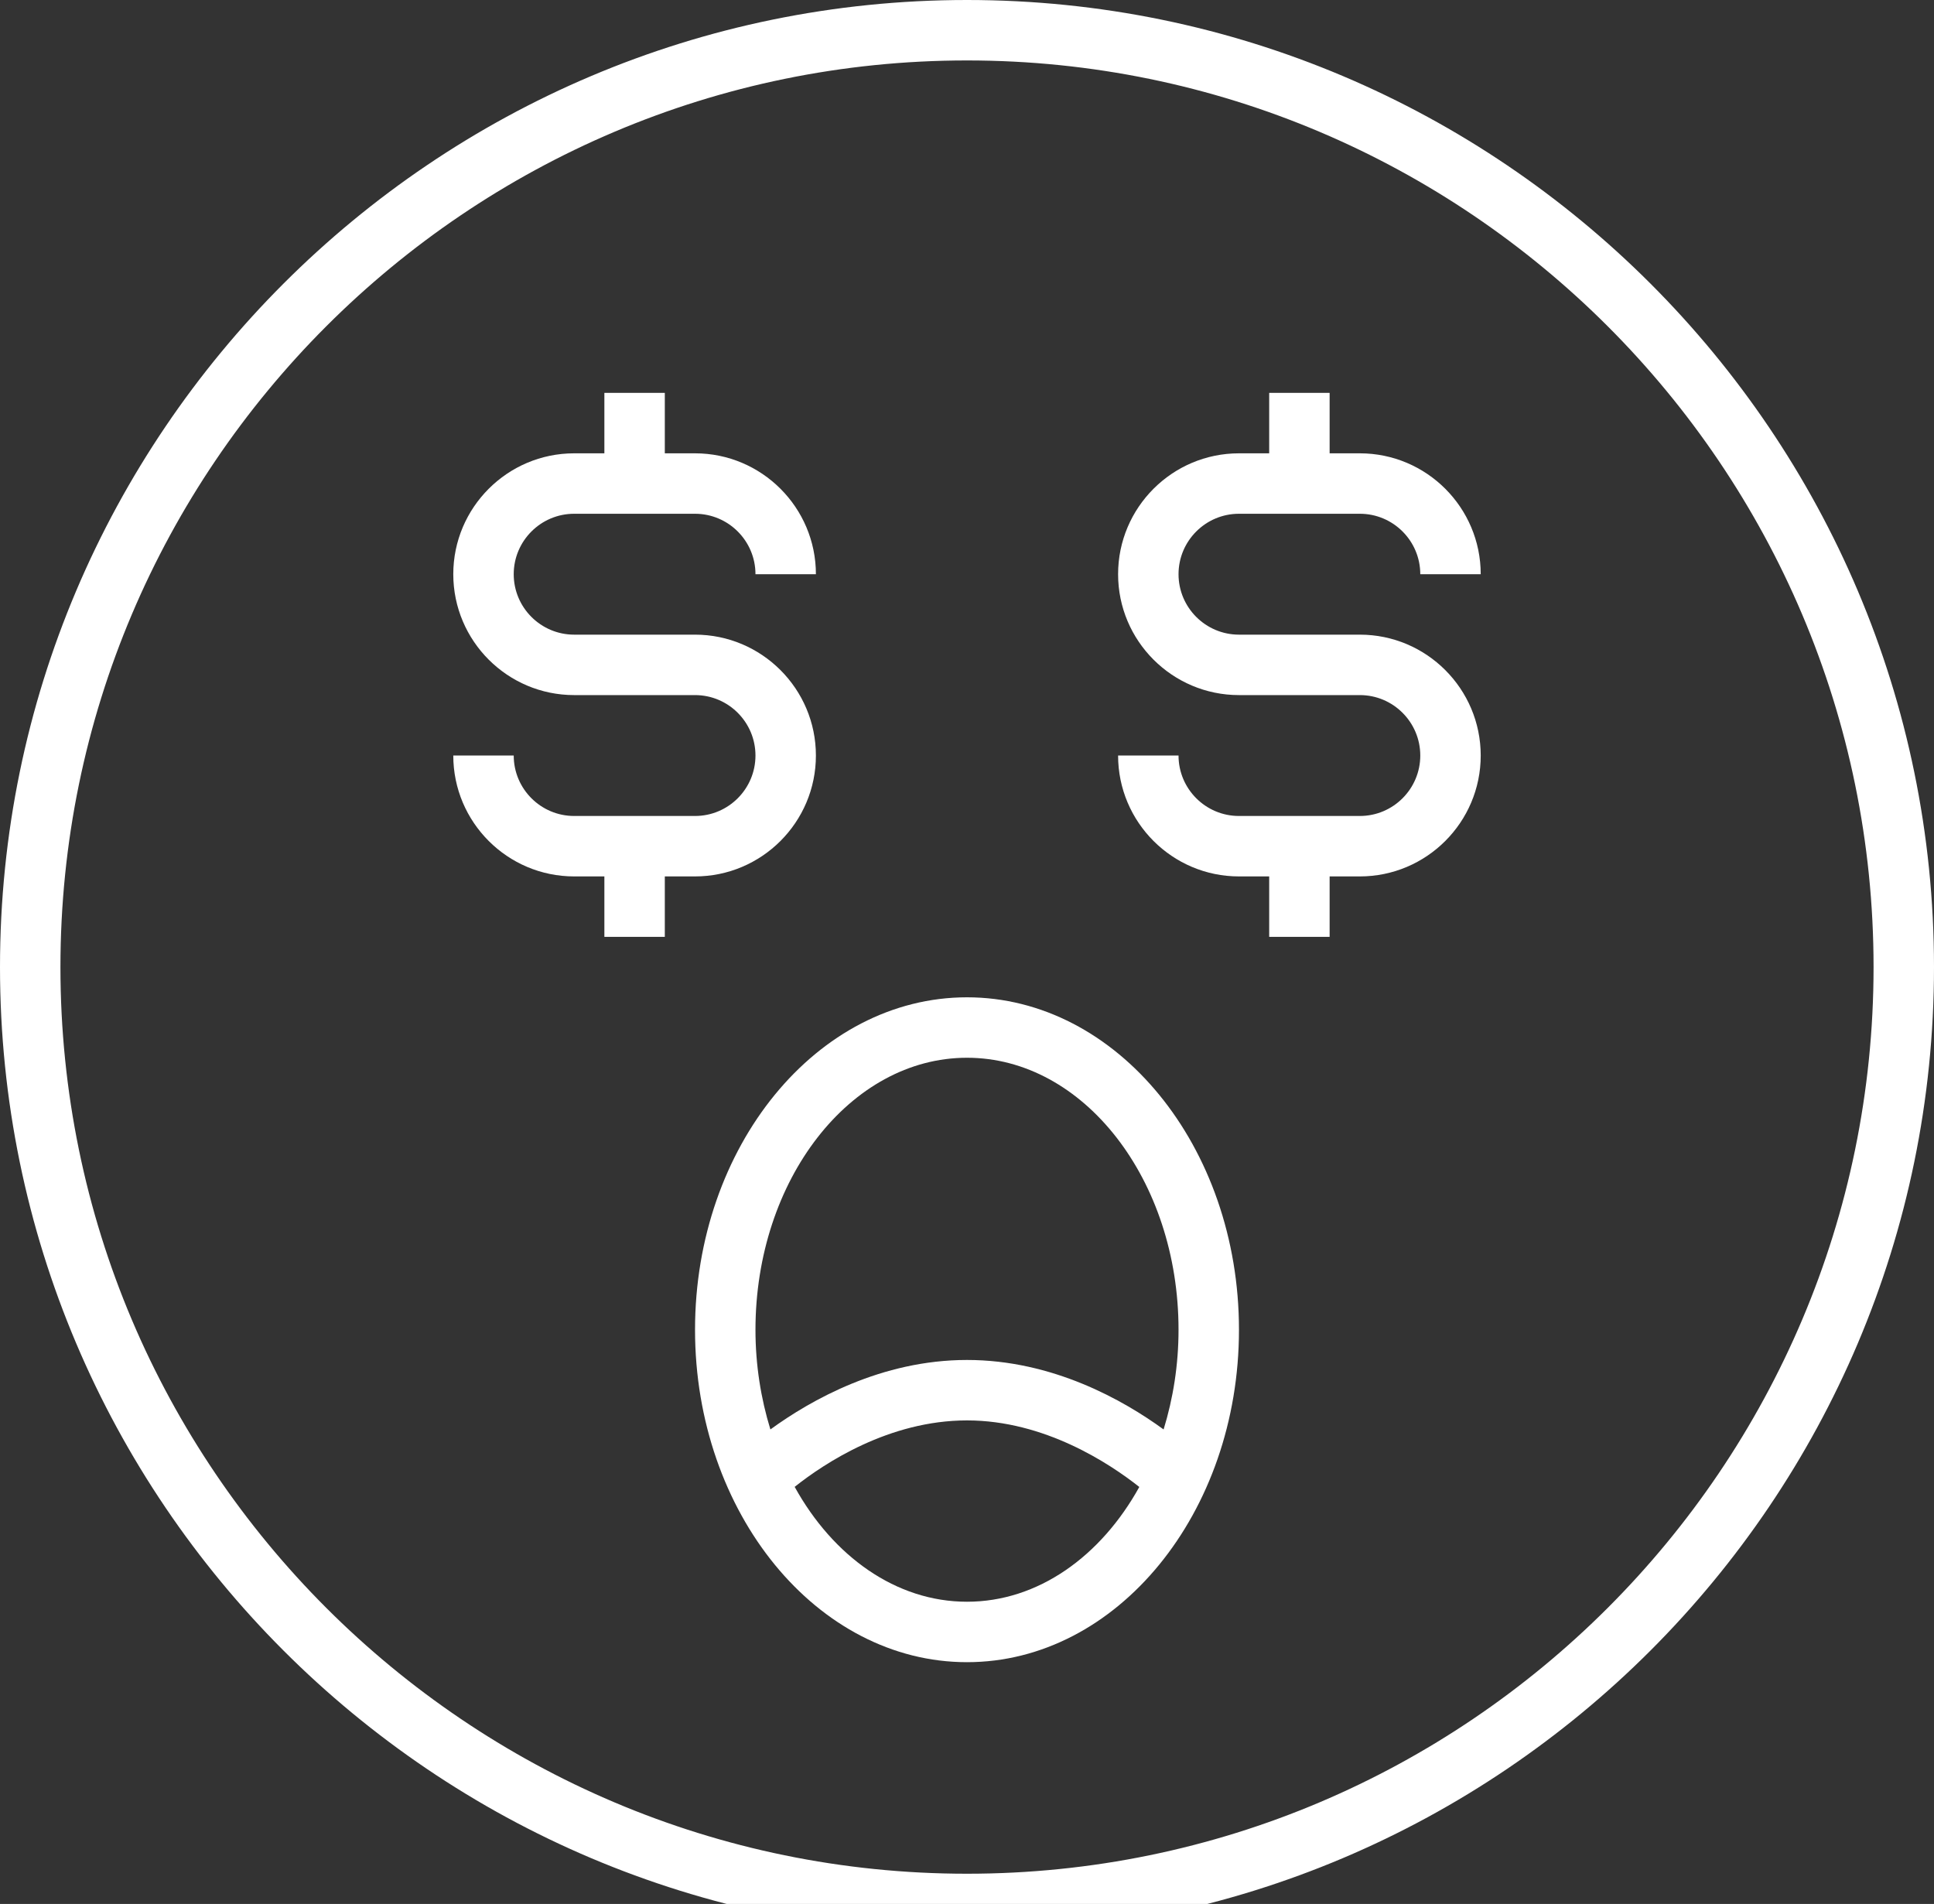<svg width="64" height="63" viewBox="0 0 64 63" fill="none" xmlns="http://www.w3.org/2000/svg">
<rect x="0" y="0" width="64" height="63" fill="#333333" stroke="none"/>
<g clip-path="url(#clip0_4_1451)">
<path d="M32 0C14.355 0 0 14.355 0 32C0 49.645 14.355 64 32 64C49.645 64 64 49.645 64 32C64 14.355 49.645 0 32 0ZM32 62C15.458 62 2 48.542 2 32C2 15.458 15.458 2 32 2C48.542 2 62 15.458 62 32C62 48.542 48.542 62 32 62Z" fill="white"/>
<path d="M32 33C27.038 33 23 37.935 23 44C23 50.065 27.038 55 32 55C36.962 55 41 50.065 41 44C41 37.935 36.962 33 32 33ZM32 53C29.647 53 27.566 51.495 26.297 49.199C27.283 48.416 29.42 47 32 47C34.564 47 36.711 48.419 37.702 49.202C36.432 51.496 34.352 53 32 53ZM38.506 47.299C37.172 46.328 34.833 45 32 45C29.167 45 26.828 46.328 25.494 47.299C25.179 46.276 25 45.165 25 44C25 39.038 28.14 35 32 35C35.86 35 39 39.038 39 44C39 45.165 38.821 46.276 38.506 47.299H38.506Z" fill="white"/>
<path d="M23 29C25.206 29 27 27.206 27 25C27 22.794 25.206 21 23 21H19C17.897 21 17 20.103 17 19C17 17.897 17.897 17 19 17H23C24.103 17 25 17.897 25 19H27C27 16.794 25.206 15 23 15H22V13H20V15H19C16.794 15 15 16.794 15 19C15 21.206 16.794 23 19 23H23C24.103 23 25 23.897 25 25C25 26.103 24.103 27 23 27H19C17.897 27 17 26.103 17 25H15C15 27.206 16.794 29 19 29H20V31H22V29H23Z" fill="white"/>
<path d="M41 17H45C46.103 17 47 17.897 47 19H49C49 16.794 47.206 15 45 15H44V13H42V15H41C38.794 15 37 16.794 37 19C37 21.206 38.794 23 41 23H45C46.103 23 47 23.897 47 25C47 26.103 46.103 27 45 27H41C39.897 27 39 26.103 39 25H37C37 27.206 38.794 29 41 29H42V31H44V29H45C47.206 29 49 27.206 49 25C49 22.794 47.206 21 45 21H41C39.897 21 39 20.103 39 19C39 17.897 39.897 17 41 17Z" fill="white"/>
</g>
<defs>
<clipPath id="clip0_4_1451">
<rect width="80" height="80" fill="white" transform="translate(-8)"/>
</clipPath>
</defs>
</svg>
